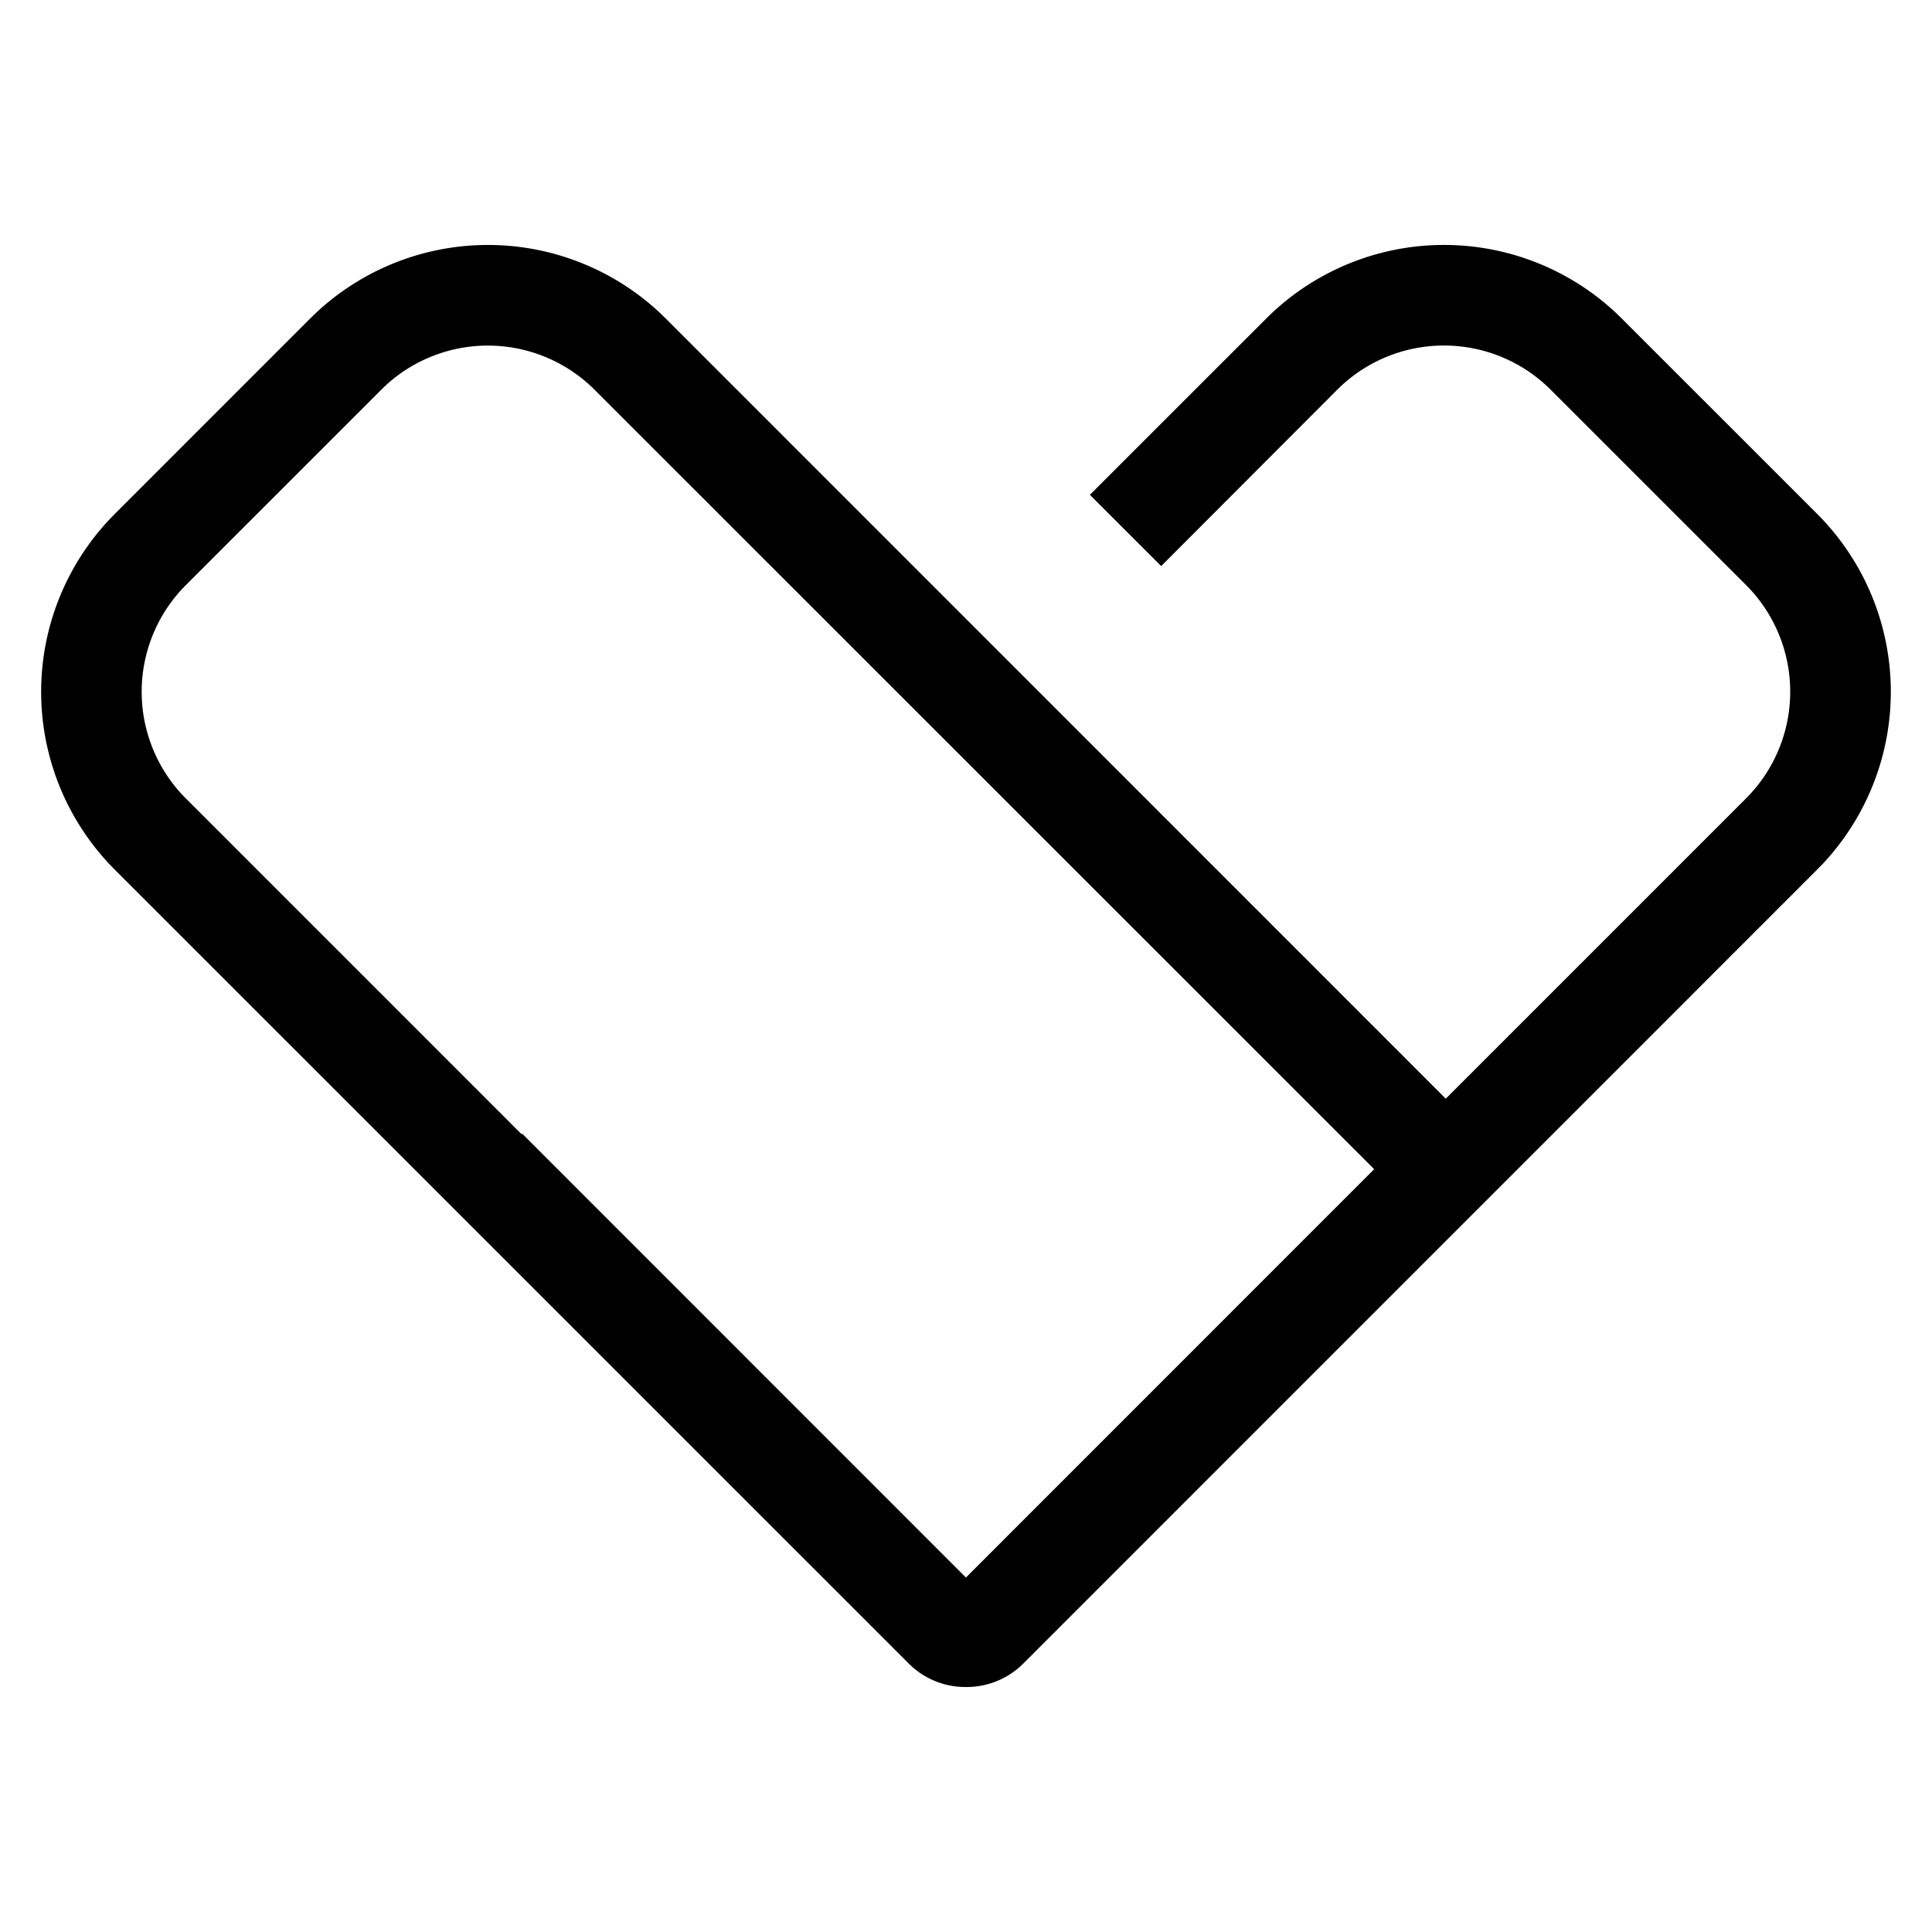 <svg xmlns="http://www.w3.org/2000/svg" id="Icon_Regular_Service_Smart_care" data-name="Icon / Regular / Service / Smart_care" width="74" height="74" viewBox="0 0 74 74"><rect id="Container" width="74" height="74" fill="rgba(255,255,255,0)"></rect><path id="Icon_Regular_Service_Smart_care-2" data-name="Icon / Regular / Service / Smart_care" d="M35.444,55.234H35.4a3.054,3.054,0,0,1-2.037-.774l-.133-.125L2.821,23.929a9.638,9.638,0,0,1-.181-13.44l.181-.187L10.3,2.822a9.639,9.639,0,0,1,13.44-.183l.187.183L53.8,32.7,65.3,21.2a5.782,5.782,0,0,0,.143-8.028l-.143-.148L57.82,5.547A5.782,5.782,0,0,0,49.793,5.4l-.148.143L42.9,12.3,40.169,9.571,46.92,2.822a9.635,9.635,0,0,1,13.438-.183l.187.183,7.48,7.479a9.636,9.636,0,0,1,.183,13.438l-.183.187L37.616,54.338A3.058,3.058,0,0,1,35.444,55.234ZM18.426,34.041h0l16.995,17L51.058,35.4,21.2,5.549A5.782,5.782,0,0,0,13.176,5.4l-.148.145-7.48,7.478A5.782,5.782,0,0,0,5.4,21.054l.145.148,12.858,12.86.021-.021Z" transform="translate(1.576 9.382)"></path></svg>